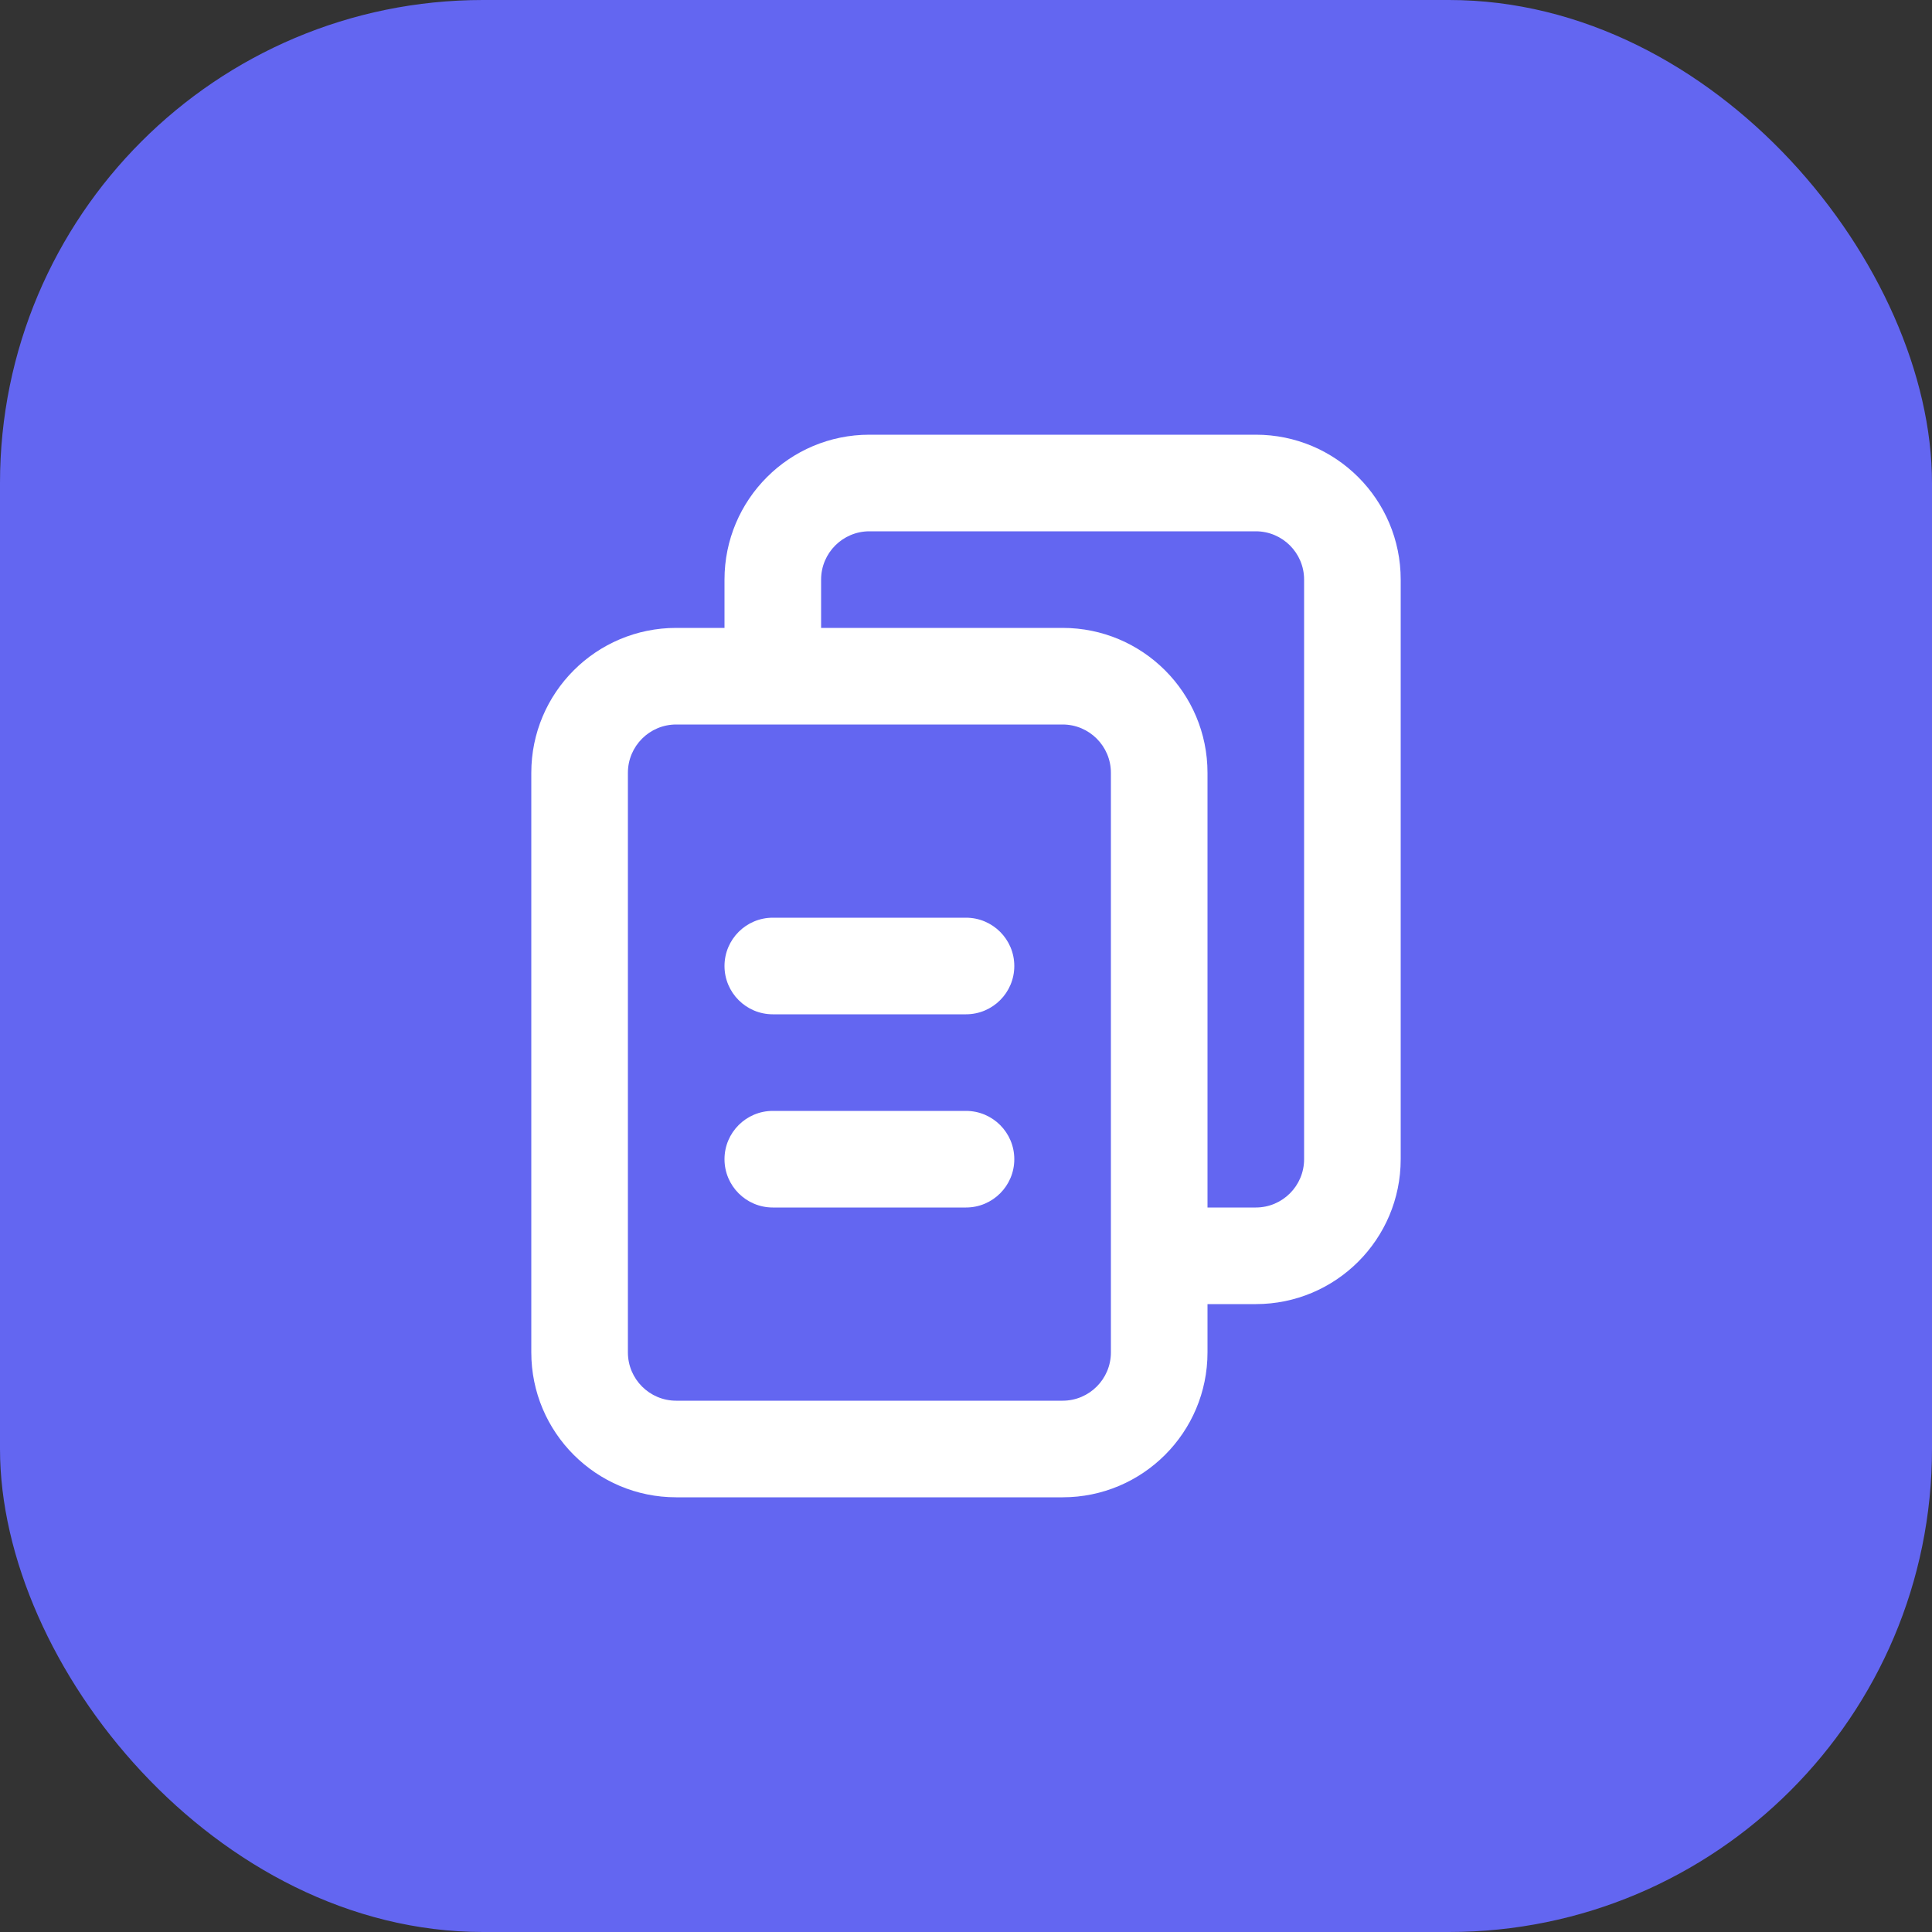 <svg width="40" height="40" viewBox="0 0 40 40" fill="none" xmlns="http://www.w3.org/2000/svg">
<rect x="0" y="0" width="40" height="40" fill="#333333" stroke="none"/>
<rect width="40" height="40" rx="10" fill="#6366F1"/>
<path d="M20 21C20.552 21 21 20.552 21 20C21 19.448 20.552 19 20 19V21ZM16 19C15.448 19 15 19.448 15 20C15 20.552 15.448 21 16 21V19ZM20 25C20.552 25 21 24.552 21 24C21 23.448 20.552 23 20 23V25ZM16 23C15.448 23 15 23.448 15 24C15 24.552 15.448 25 16 25V23ZM18 10V11H26V10V9H18V10ZM28 12H27V24H28H29V12H28ZM26 26V25H24V26V27H26V26ZM16 14H17V12H16H15V14H16ZM28 24H27C27 24.552 26.552 25 26 25V26V27C27.657 27 29 25.657 29 24H28ZM26 10V11C26.552 11 27 11.448 27 12H28H29C29 10.343 27.657 9 26 9V10ZM18 10V9C16.343 9 15 10.343 15 12H16H17C17 11.448 17.448 11 18 11V10ZM14 14V15H22V14V13H14V14ZM24 16H23V28H24H25V16H24ZM22 30V29H14V30V31H22V30ZM12 28H13V16H12H11V28H12ZM14 30V29C13.448 29 13 28.552 13 28H12H11C11 29.657 12.343 31 14 31V30ZM24 28H23C23 28.552 22.552 29 22 29V30V31C23.657 31 25 29.657 25 28H24ZM22 14V15C22.552 15 23 15.448 23 16H24H25C25 14.343 23.657 13 22 13V14ZM14 14V13C12.343 13 11 14.343 11 16H12H13C13 15.448 13.448 15 14 15V14ZM20 20V19H16V20V21H20V20ZM20 24V23H16V24V25H20V24Z" fill="white"/>
</svg>
